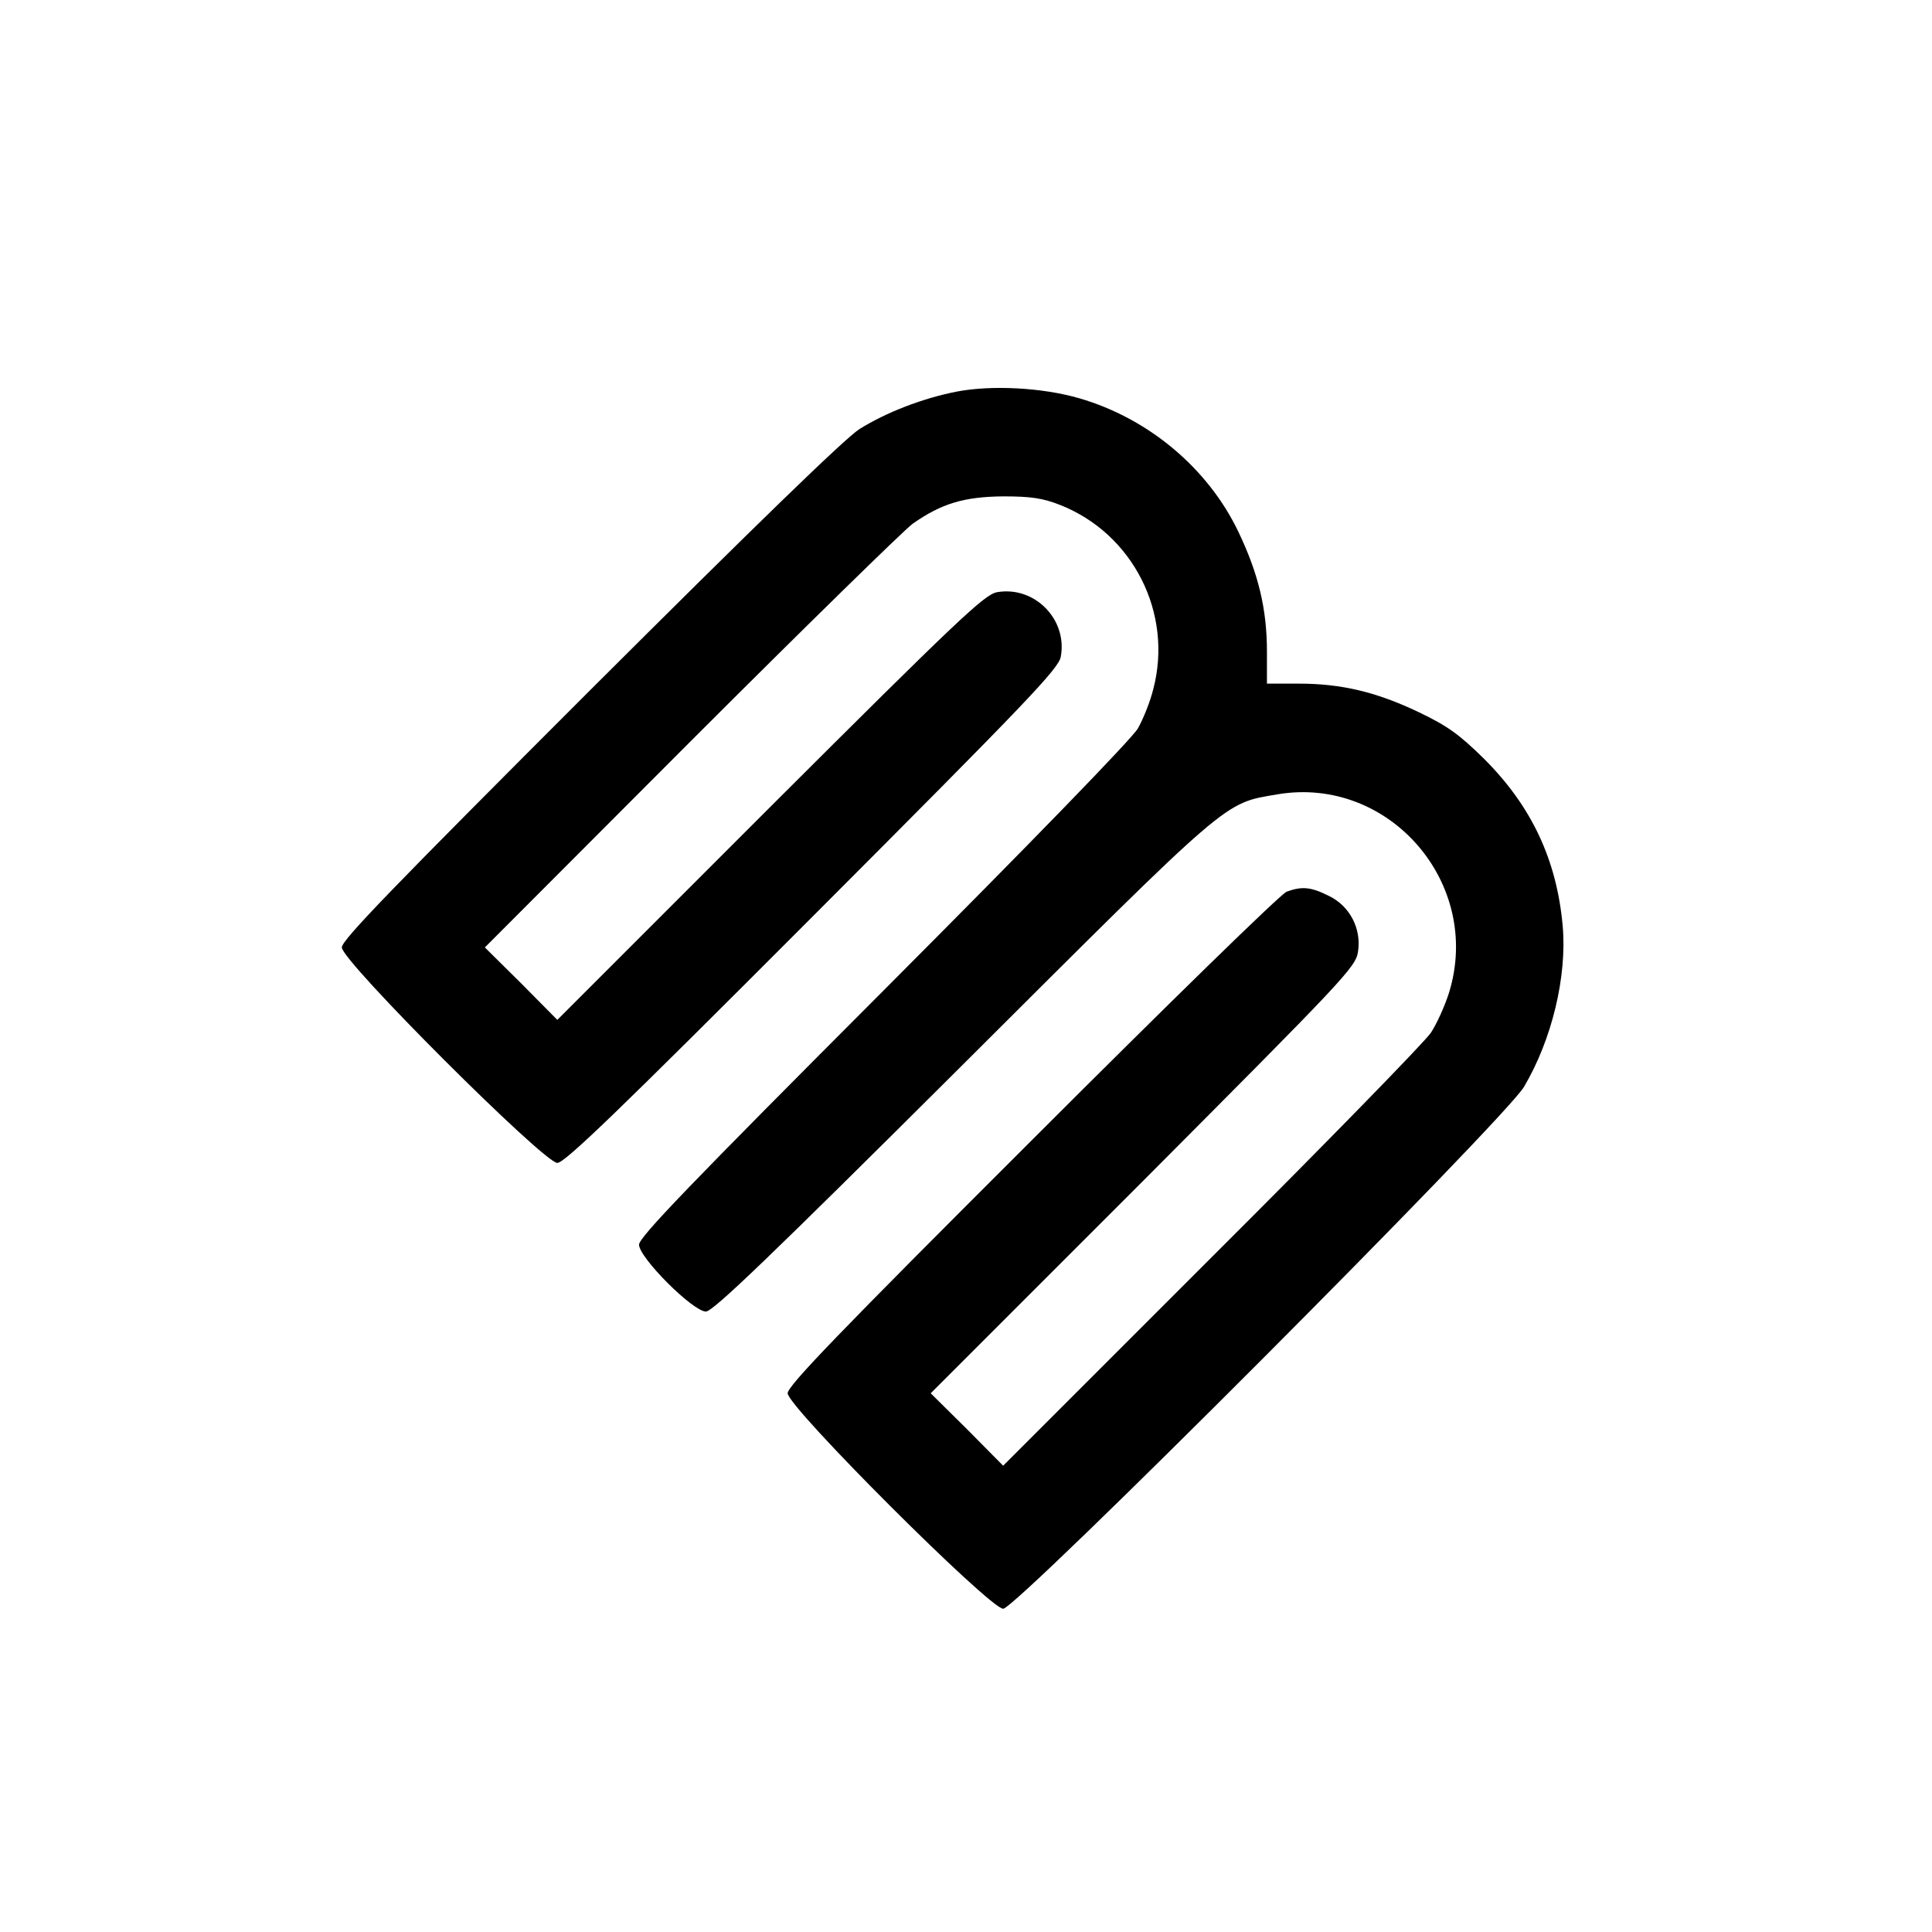 <?xml version="1.0" standalone="no"?>
<!DOCTYPE svg PUBLIC "-//W3C//DTD SVG 20010904//EN"
 "http://www.w3.org/TR/2001/REC-SVG-20010904/DTD/svg10.dtd">
<svg version="1.0" xmlns="http://www.w3.org/2000/svg"
 width="520pt" height="520pt" viewBox="0 0 520 520"
 preserveAspectRatio="xMidYMid meet">
<g transform="translate(0,520) scale(0.1,-0.1)"
fill="#000000" stroke="none">
<path d="M2575 4146 c-92 -18 -190 -56 -262 -101 -39 -25 -281 -260 -725 -703
-530 -530 -668 -672 -668 -692 0 -37 544 -580 580 -580 20 0 163 138 687 663
578 579 662 667 668 699 19 101 -71 192 -172 174 -34 -7 -103 -72 -611 -579
l-572 -572 -97 98 -98 97 555 556 c305 305 574 568 596 584 78 55 139 73 244
74 76 0 107 -5 153 -23 196 -77 305 -291 251 -496 -8 -33 -27 -80 -41 -105
-15 -27 -287 -307 -684 -705 -522 -523 -659 -665 -659 -685 0 -35 145 -180
180 -180 19 0 172 147 690 663 728 726 702 704 848 729 301 51 553 -240 462
-534 -11 -35 -33 -84 -49 -108 -17 -25 -282 -297 -591 -605 l-560 -560 -97 98
-98 97 572 572 c539 541 572 575 578 616 10 62 -22 124 -79 151 -48 24 -72 26
-113 11 -16 -6 -319 -302 -685 -668 -521 -520 -658 -662 -658 -682 0 -37 544
-580 580 -580 36 0 1350 1317 1402 1405 75 127 116 297 104 433 -16 178 -84
322 -211 449 -68 67 -99 89 -176 126 -113 54 -208 77 -323 77 l-86 0 0 86 c0
115 -23 210 -77 323 -82 171 -242 305 -428 359 -100 29 -236 36 -330 18z"/>
</g>
</svg>

